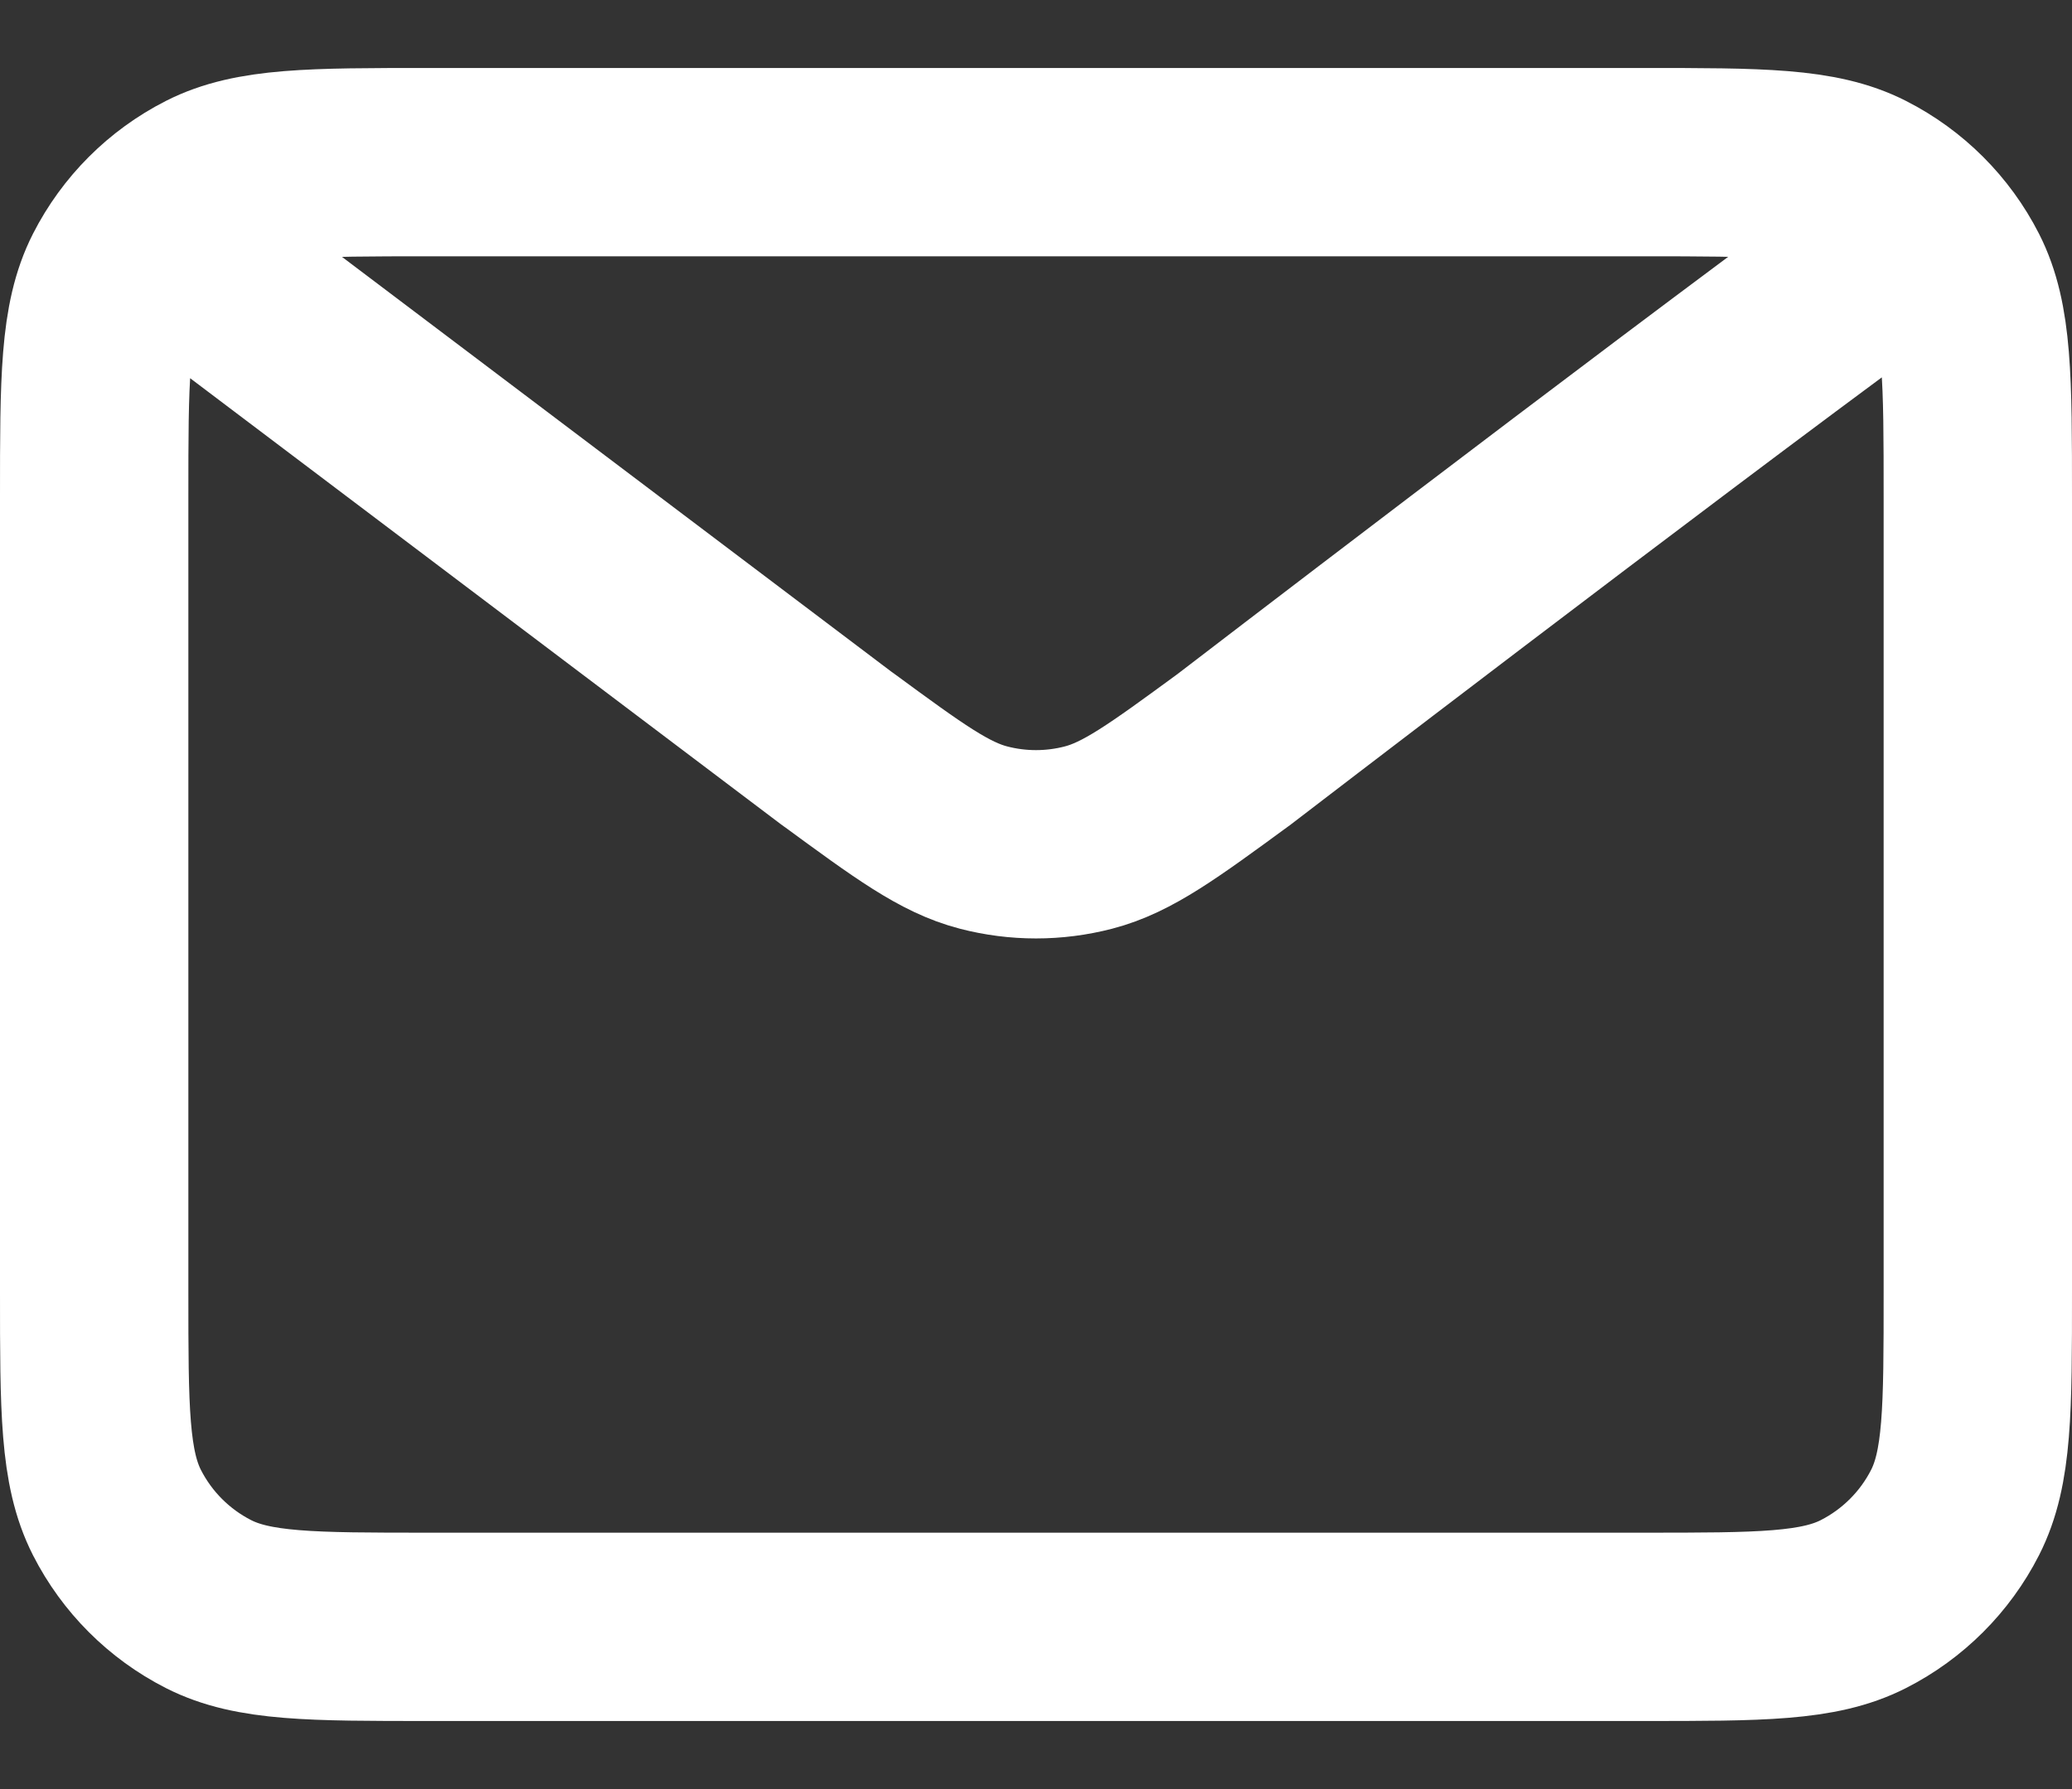 <svg xmlns="http://www.w3.org/2000/svg" width="22" height="19" viewBox="0 0 22 19" fill="none"><rect x="0" y="0" width="22" height="19" fill="#333333" stroke="none"/><path d="M2.111 2.833L8.897 7.958L8.9 7.959C9.653 8.512 10.03 8.788 10.443 8.895C10.808 8.99 11.192 8.99 11.557 8.895C11.97 8.788 12.348 8.511 13.103 7.958C13.103 7.958 17.456 4.617 19.889 2.833M1 13.722V5.277C1 4.033 1 3.41 1.242 2.935C1.455 2.517 1.795 2.177 2.213 1.964C2.688 1.722 3.311 1.722 4.556 1.722H17.445C18.689 1.722 19.311 1.722 19.786 1.964C20.204 2.177 20.545 2.517 20.758 2.935C21 3.41 21 4.032 21 5.274V13.726C21 14.968 21 15.589 20.758 16.064C20.545 16.482 20.204 16.822 19.786 17.035C19.311 17.277 18.69 17.277 17.448 17.277H4.552C3.31 17.277 2.688 17.277 2.213 17.035C1.795 16.822 1.455 16.482 1.242 16.064C1 15.588 1 14.966 1 13.722Z" stroke="white" stroke-width="2" stroke-linecap="round" stroke-linejoin="round"></path></svg>